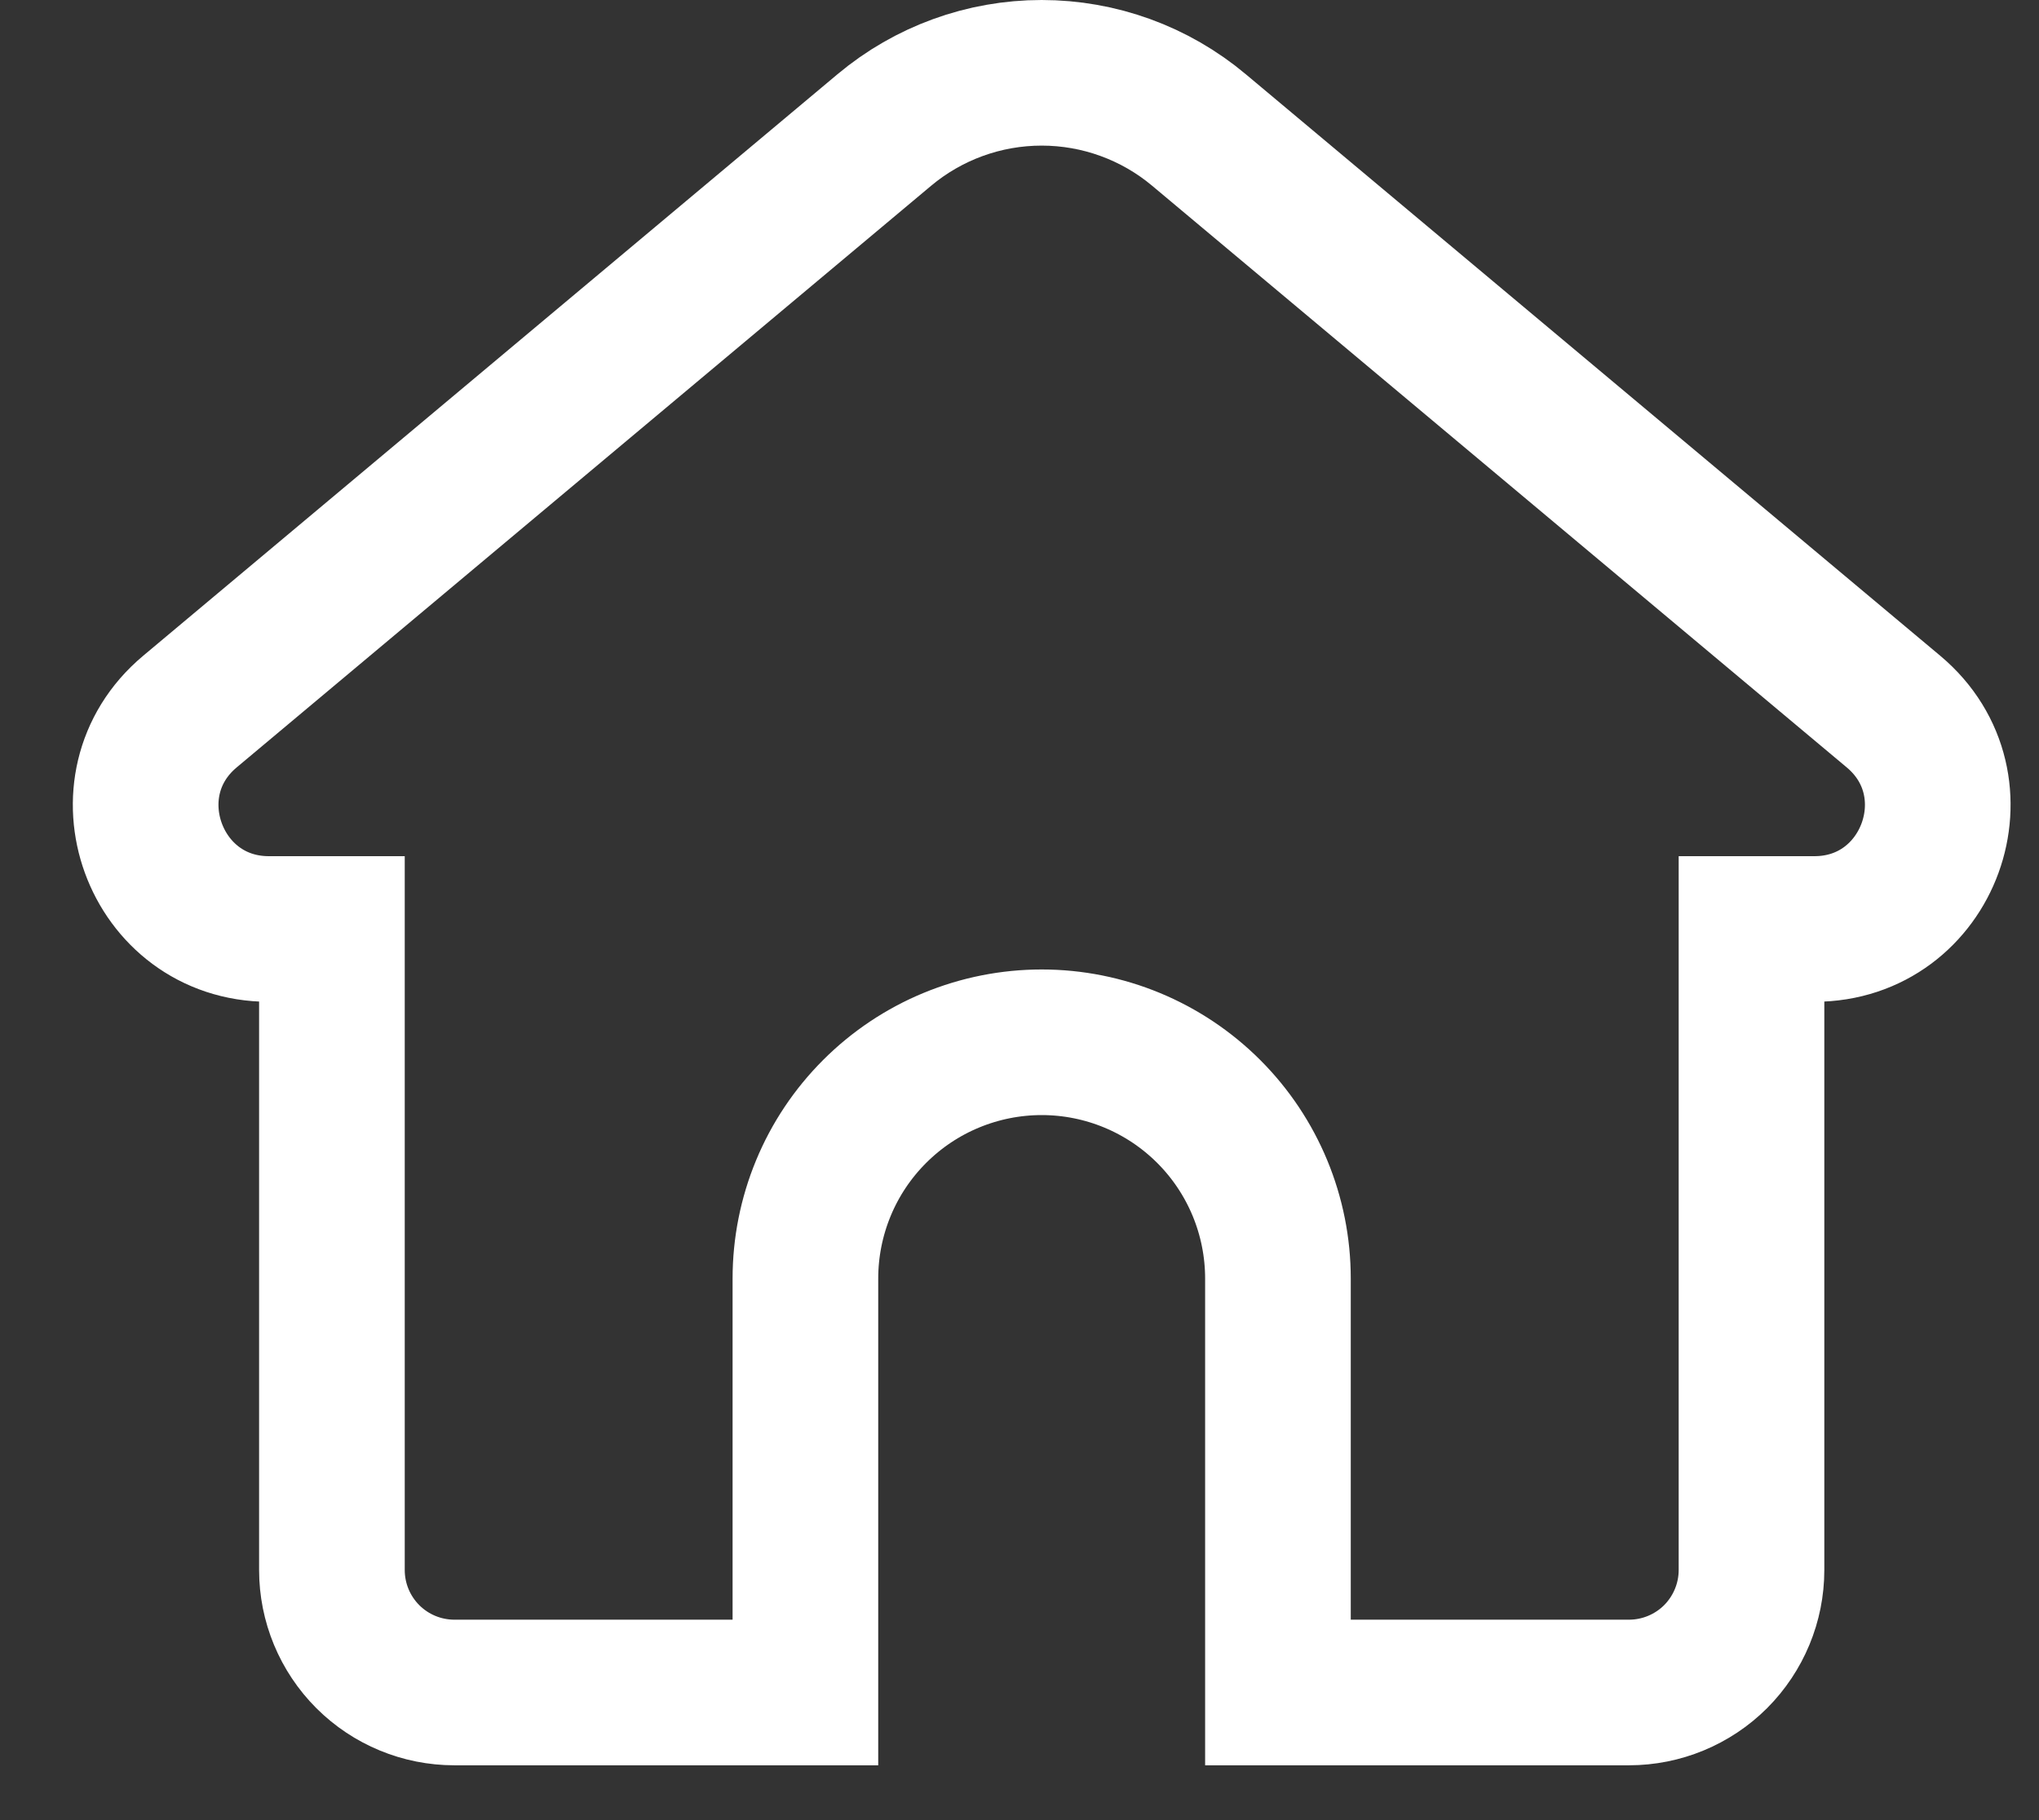 <?xml version="1.0" encoding="UTF-8"?>
<svg xmlns="http://www.w3.org/2000/svg" width="28" height="25" viewBox="0 0 28 25" fill="none">
  <rect x="0" y="0" width="28" height="25" fill="#333333" stroke="none"/>
  <path d="M26.002 9.774L16.465 1.786C15.86 1.278 15.095 1 14.304 1C13.514 1 12.749 1.278 12.143 1.786L2.608 9.774C1.398 10.788 2.116 12.76 3.693 12.76H4.558V21.565C4.558 22.011 4.735 22.439 5.051 22.755C5.366 23.07 5.794 23.247 6.24 23.247H11.06V17.561C11.06 17.135 11.144 16.713 11.307 16.319C11.47 15.925 11.709 15.568 12.01 15.267C12.312 14.965 12.669 14.726 13.063 14.563C13.457 14.4 13.879 14.316 14.305 14.316C15.165 14.316 15.99 14.658 16.599 15.267C17.207 15.875 17.549 16.7 17.549 17.561V23.247H22.369C22.815 23.247 23.243 23.07 23.559 22.755C23.874 22.439 24.052 22.011 24.052 21.565V12.76H24.915C26.494 12.76 27.212 10.788 26.002 9.774Z" stroke="white" stroke-width="2"></path>
</svg>
